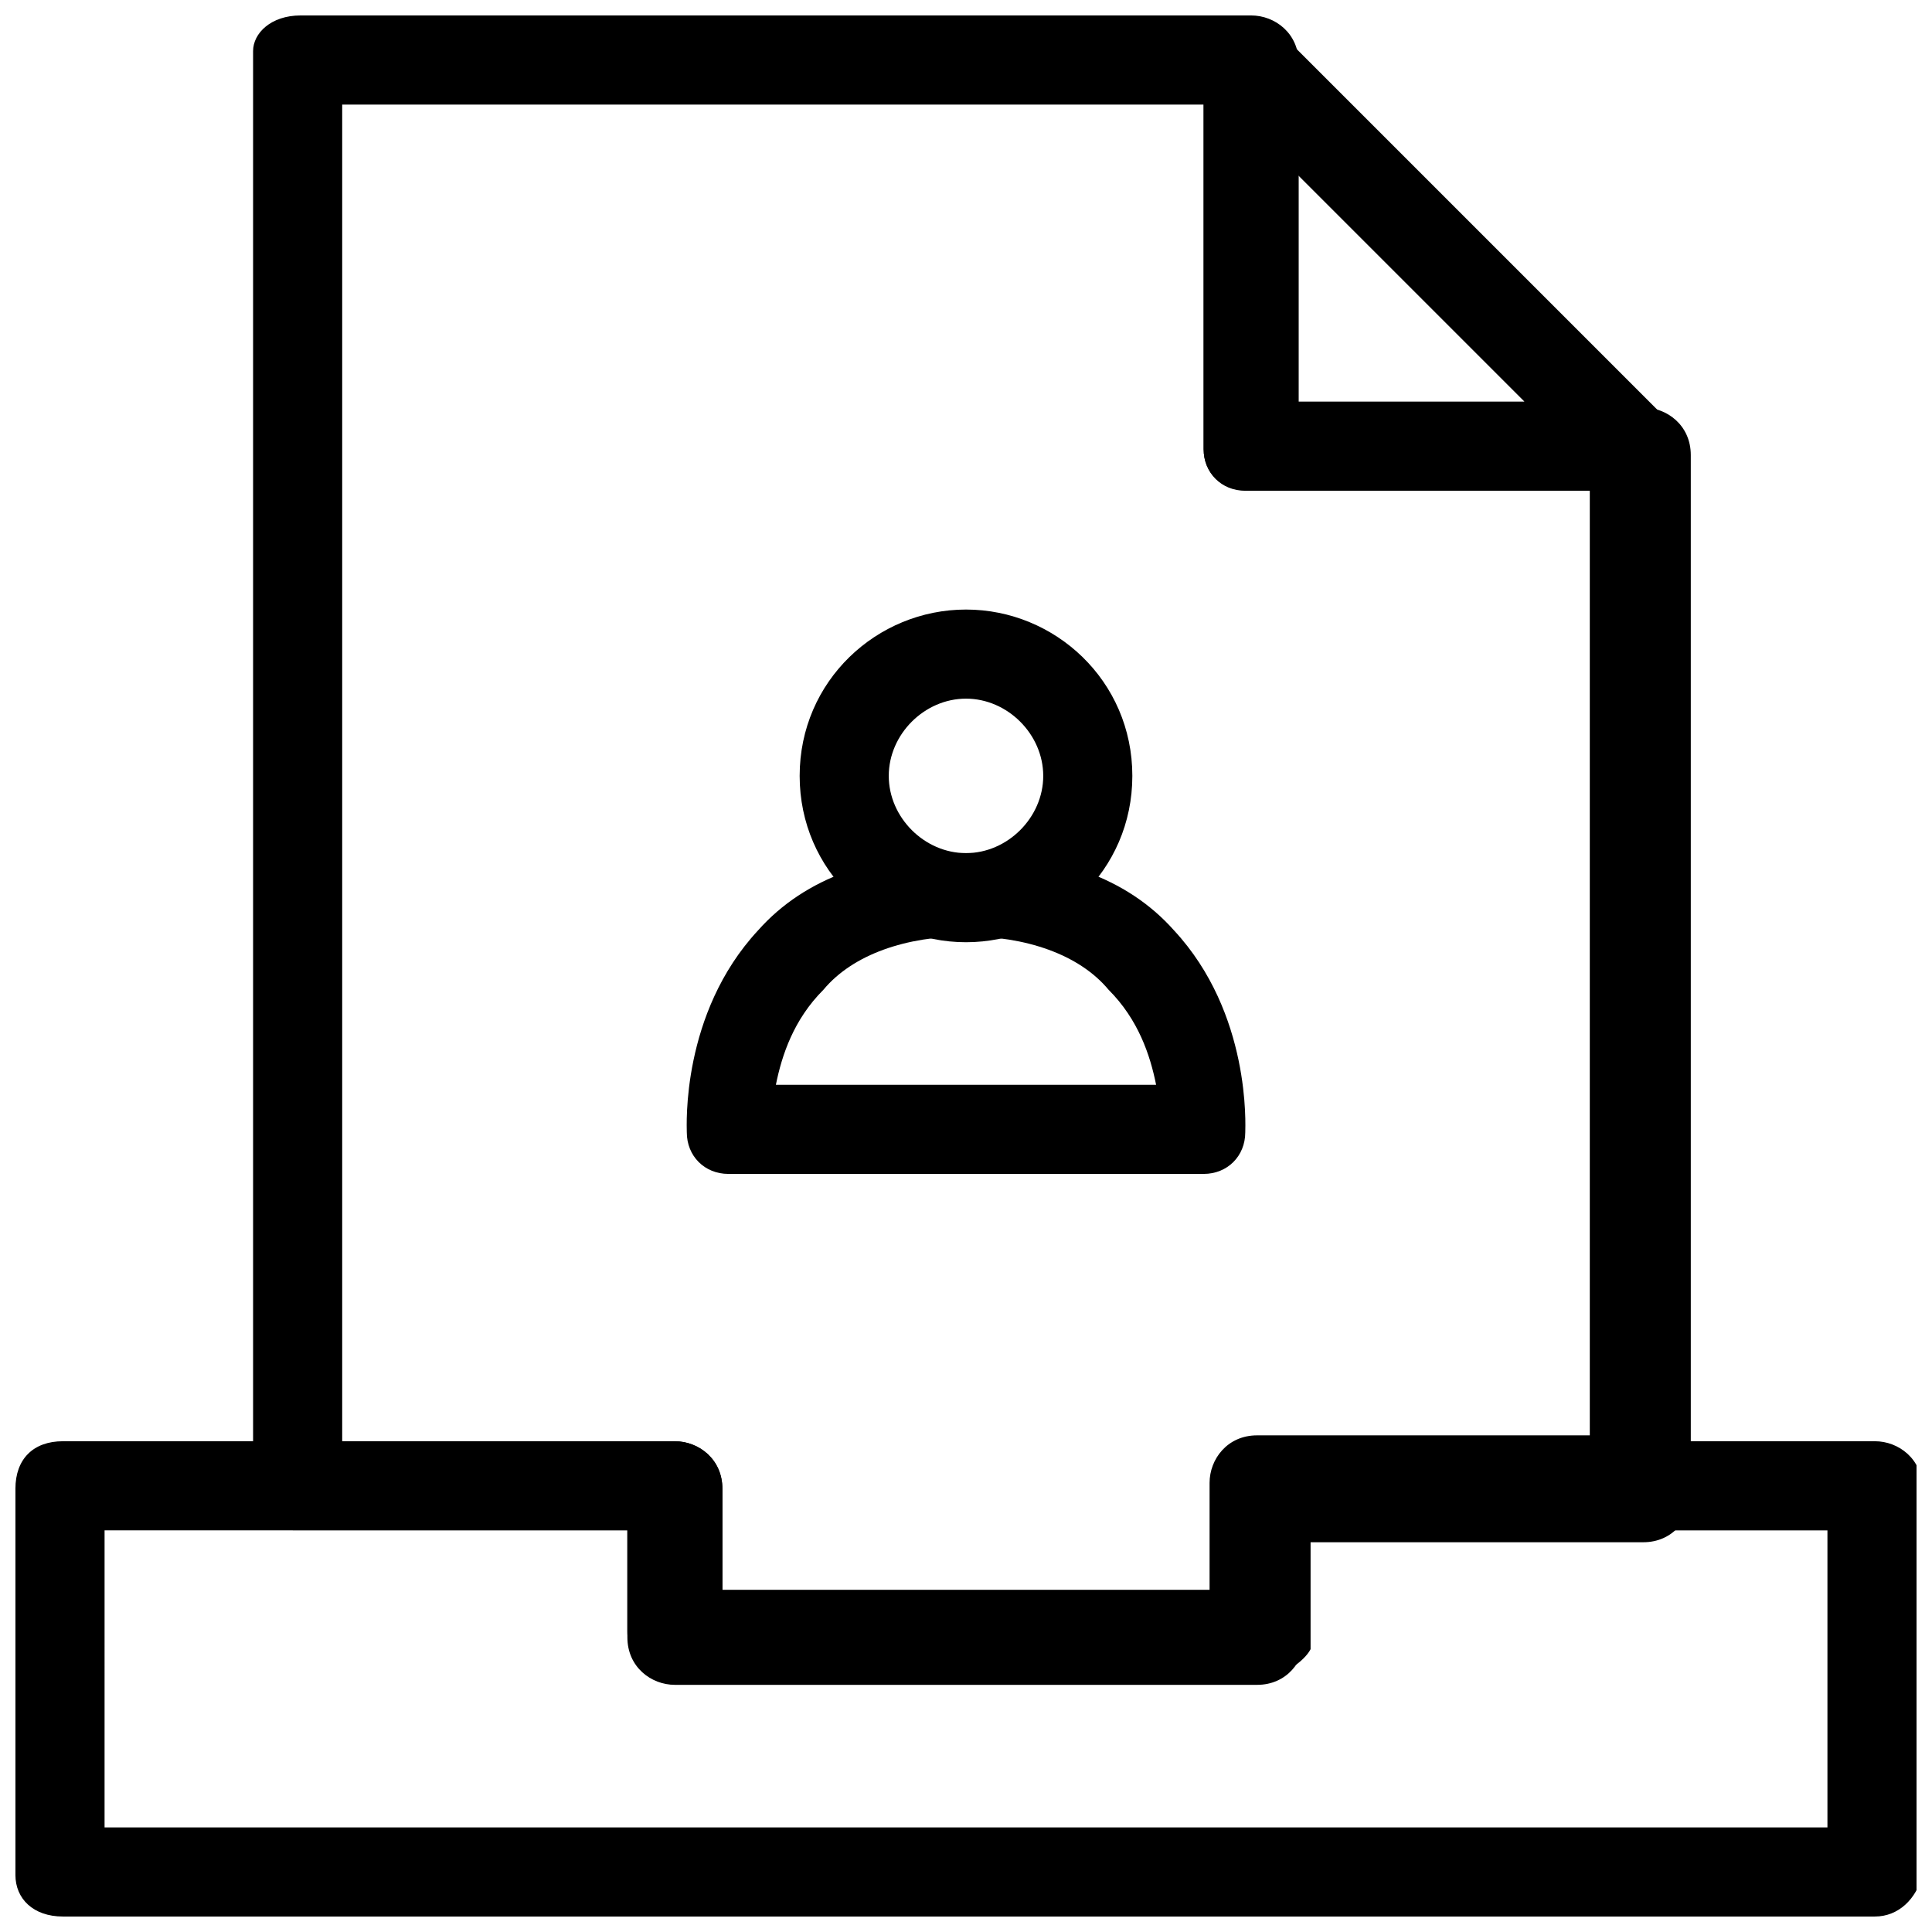 <?xml version="1.0" encoding="UTF-8"?>
<!-- Uploaded to: SVG Repo, www.svgrepo.com, Generator: SVG Repo Mixer Tools -->
<svg width="800px" height="800px" version="1.1" viewBox="144 144 512 512" xmlns="http://www.w3.org/2000/svg">
 <defs>
  <clipPath id="c">
   <path d="m211 148.09h382v440.91h-382z"/>
  </clipPath>
  <clipPath id="b">
   <path d="m148.09 525h503.81v126.9h-503.81z"/>
  </clipPath>
  <clipPath id="a">
   <path d="m462 148.09h128v126.91h-128z"/>
  </clipPath>
 </defs>
 <g clip-path="url(#c)">
  <path d="m477.14 588.93h-154.29c-6.297 0-12.594-4.723-12.594-12.594v-28.34h-86.594c-6.297 0-12.594-4.723-12.594-12.594v-377.86c0-4.727 4.723-9.449 12.594-9.449h251.91c6.297 0 12.594 4.723 12.594 12.594v91.316h91.316c6.297 0 12.594 4.723 12.594 12.594v275.52c0 6.297-4.723 12.594-12.594 12.594h-88.168v28.34c-1.574 3.152-7.871 7.875-14.168 7.875zm-143.27-23.613h130.68v-28.34c0-6.297 4.723-12.594 12.594-12.594h88.168v-250.33h-91.316c-6.297 0-11.02-4.723-11.02-11.023v-91.312h-228.29v354.24h88.168c6.297 0 12.594 4.723 12.594 12.594v26.77z"/>
 </g>
 <g clip-path="url(#b)">
  <path d="m640.88 651.9h-480.2c-7.871 0-12.594-4.723-12.594-11.02v-102.34c0-7.871 4.723-12.598 12.594-12.598h162.16c6.297 0 12.594 4.723 12.594 12.594v28.34h130.68v-28.34c0-6.297 4.723-12.594 12.594-12.594h162.16c6.297 0 12.594 4.723 12.594 12.594v102.34c-1.57 6.301-6.293 11.023-12.59 11.023zm-469.17-23.613h456.58v-78.719h-138.55v28.34c0 6.297-4.723 12.594-12.594 12.594h-154.29c-6.297 0-12.594-4.723-12.594-12.594v-28.34l-138.55-0.004z"/>
 </g>
 <g clip-path="url(#a)">
  <path d="m577.91 274.05h-102.34c-7.871 0-12.594-4.723-12.594-11.023v-102.34c0-4.723 3.148-9.445 7.871-11.02s9.445-1.574 12.594 3.148l102.34 102.34c3.148 3.148 4.723 7.871 3.148 12.594-3.148 3.152-6.297 6.301-11.02 6.301zm-91.316-23.617h61.402l-61.402-61.402z"/>
 </g>
 <path d="m462.98 455.1h-125.95c-6.297 0-11.02-4.723-11.02-11.02 0-1.574-1.574-31.488 18.895-53.531 12.594-14.168 31.488-20.469 55.105-20.469 23.617 0 42.508 6.297 55.105 20.469 20.469 22.043 18.895 51.957 18.895 53.531-0.008 6.297-4.731 11.02-11.027 11.02zm-113.36-23.613h100.76c-1.574-7.871-4.723-17.32-12.594-25.191-7.871-9.445-22.043-14.168-37.785-14.168s-29.914 4.723-37.785 14.168c-7.875 7.871-11.023 17.316-12.598 25.191z"/>
 <path d="m400 393.7c-23.617 0-44.082-18.895-44.082-44.082-0.004-25.191 20.465-44.082 44.082-44.082s44.082 18.895 44.082 44.082c0 25.191-20.469 44.082-44.082 44.082zm0-64.551c-11.02 0-20.469 9.445-20.469 20.469 0 11.02 9.445 20.469 20.469 20.469 11.02 0 20.469-9.445 20.469-20.469-0.004-11.02-9.449-20.469-20.469-20.469z"/>
</svg>